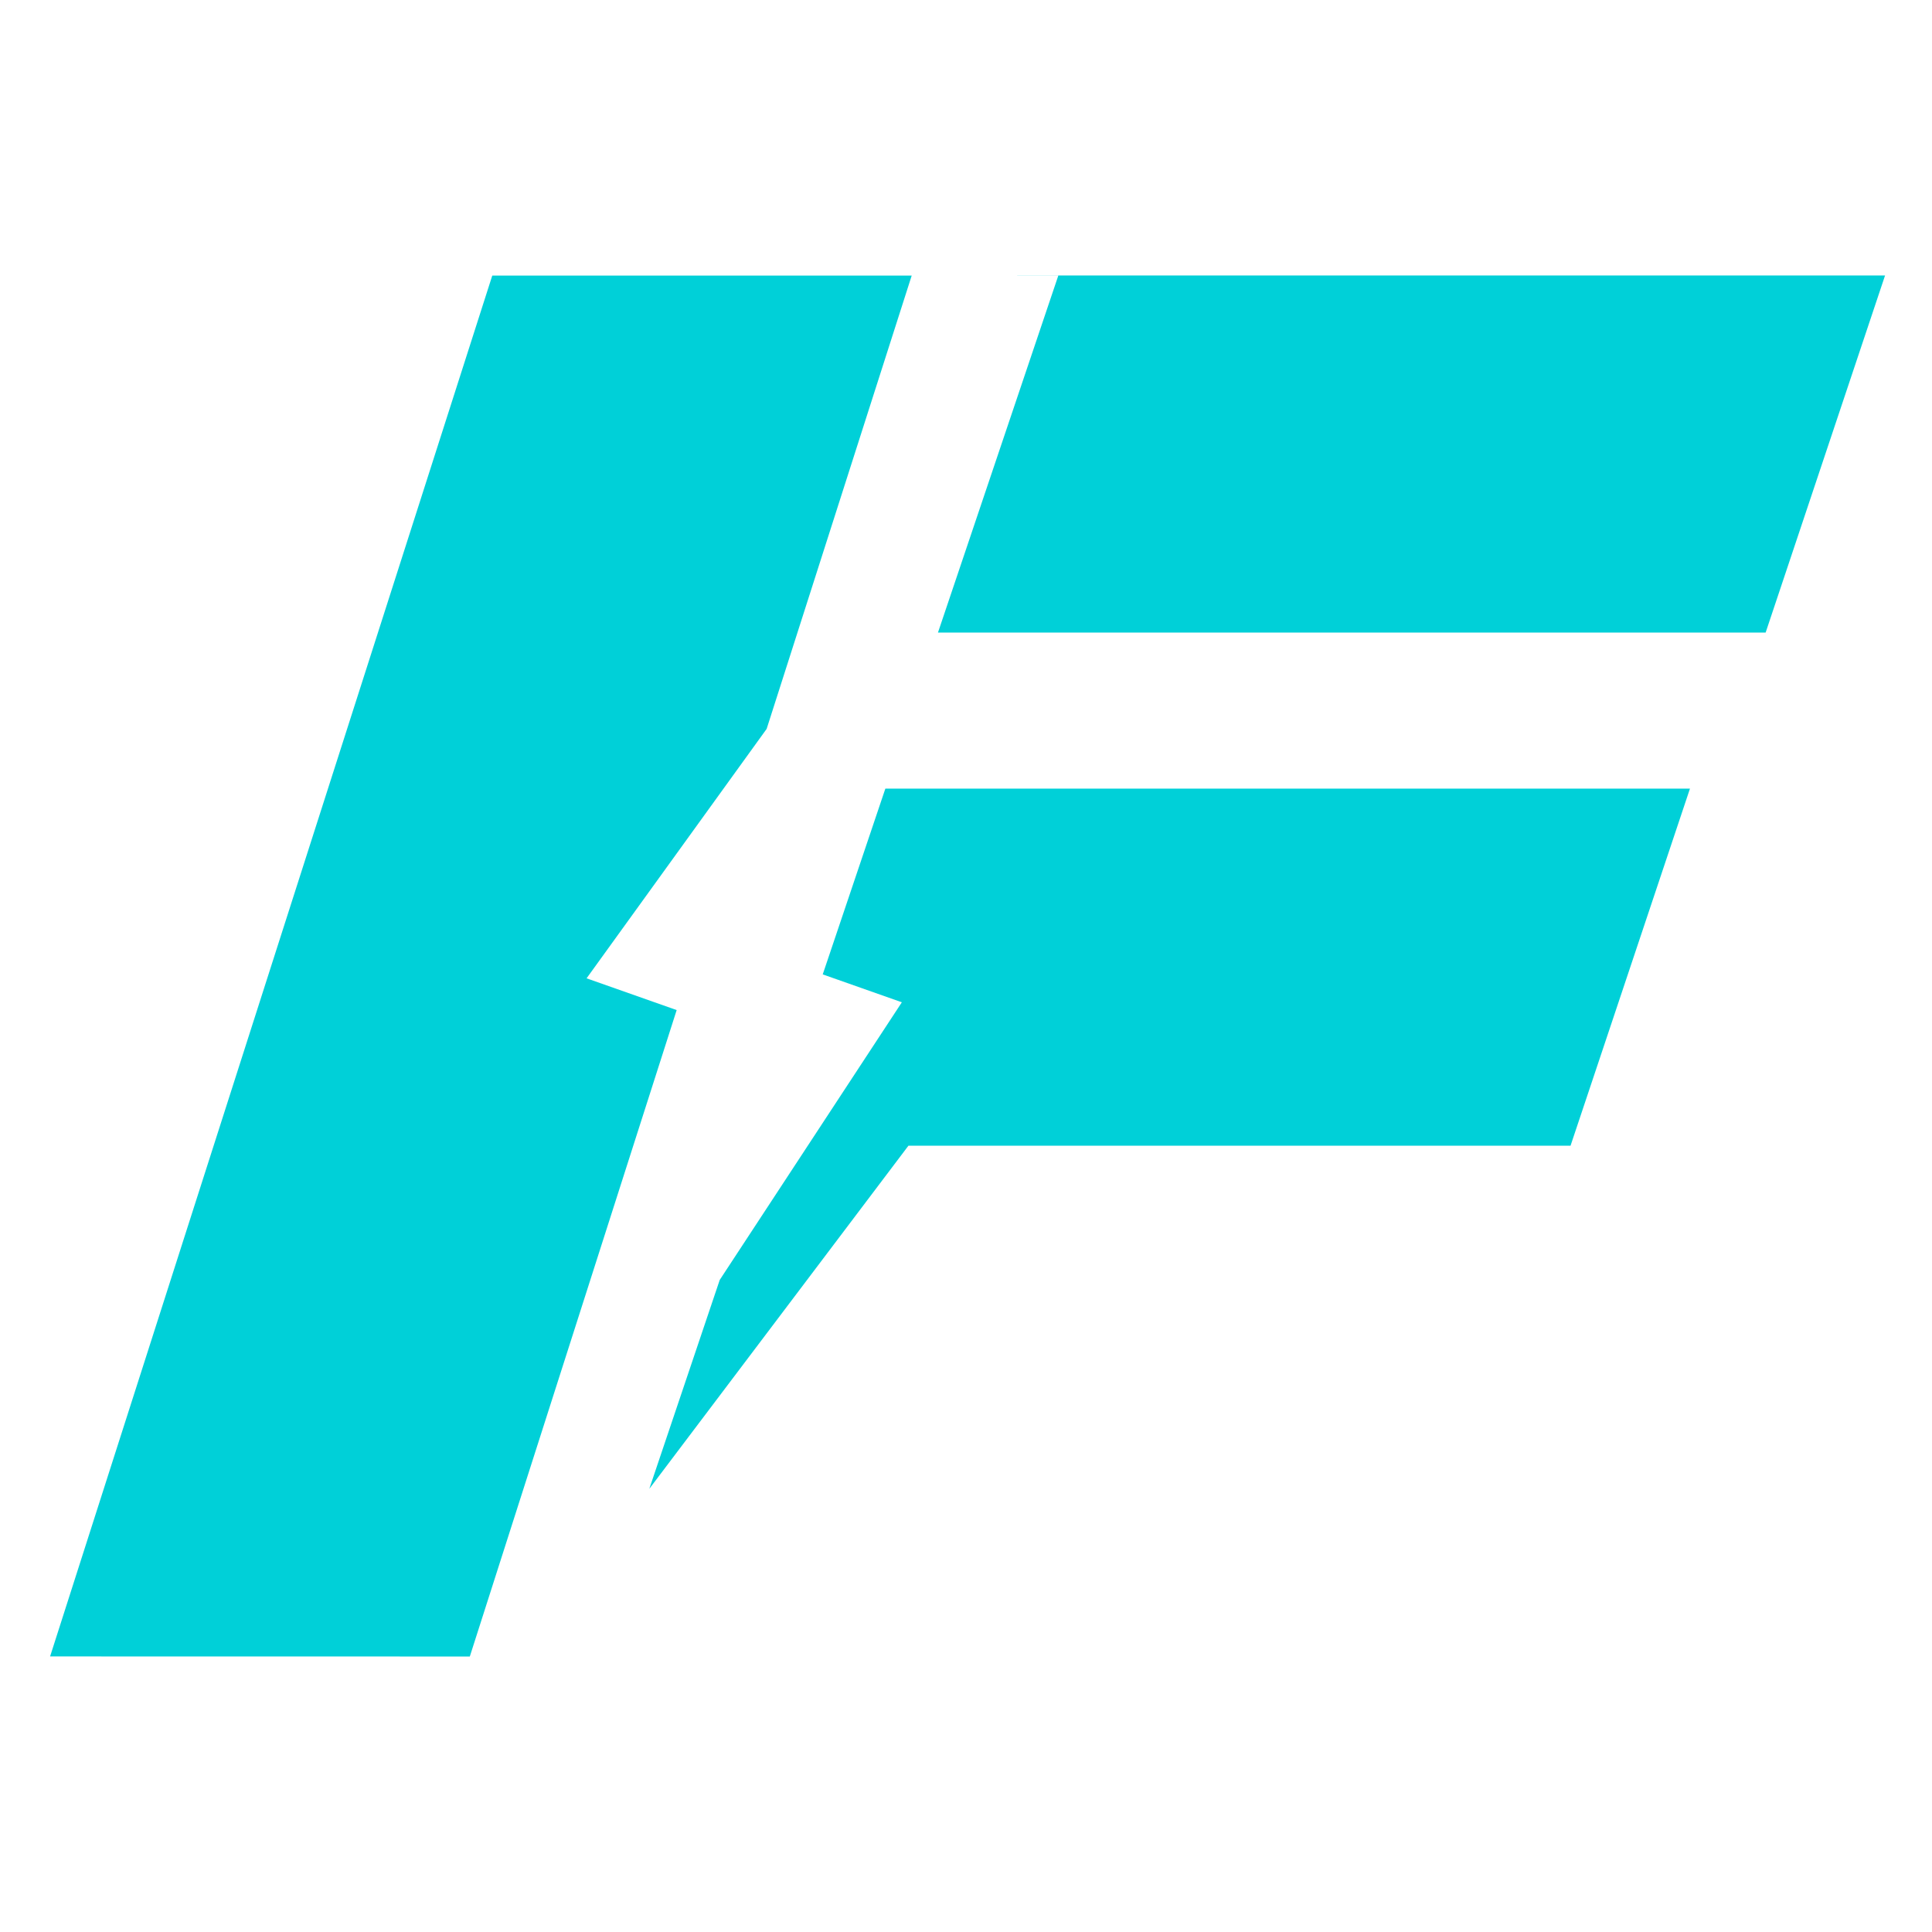 <svg xmlns="http://www.w3.org/2000/svg" fill="none" viewBox="0 0 1080 1080" height="1080" width="1080">
<path fill="#00D0D8" d="M513.118 154.043H509.65L428.559 407.461L327.899 546.885L378.264 564.636L262.837 925.356L262.629 925.999L28.001 925.958L275.187 154.04H513.119L513.118 154.043ZM877.947 640.441H507.83L362.971 832.251L402.333 715.489L504.143 560.281L459.911 544.691L494.92 440.843H944.7L877.947 640.441ZM987.005 353.599H524.331L591.604 154.043H568.625L568.64 154H1053.76L987.005 353.599Z"></path>
</svg>
